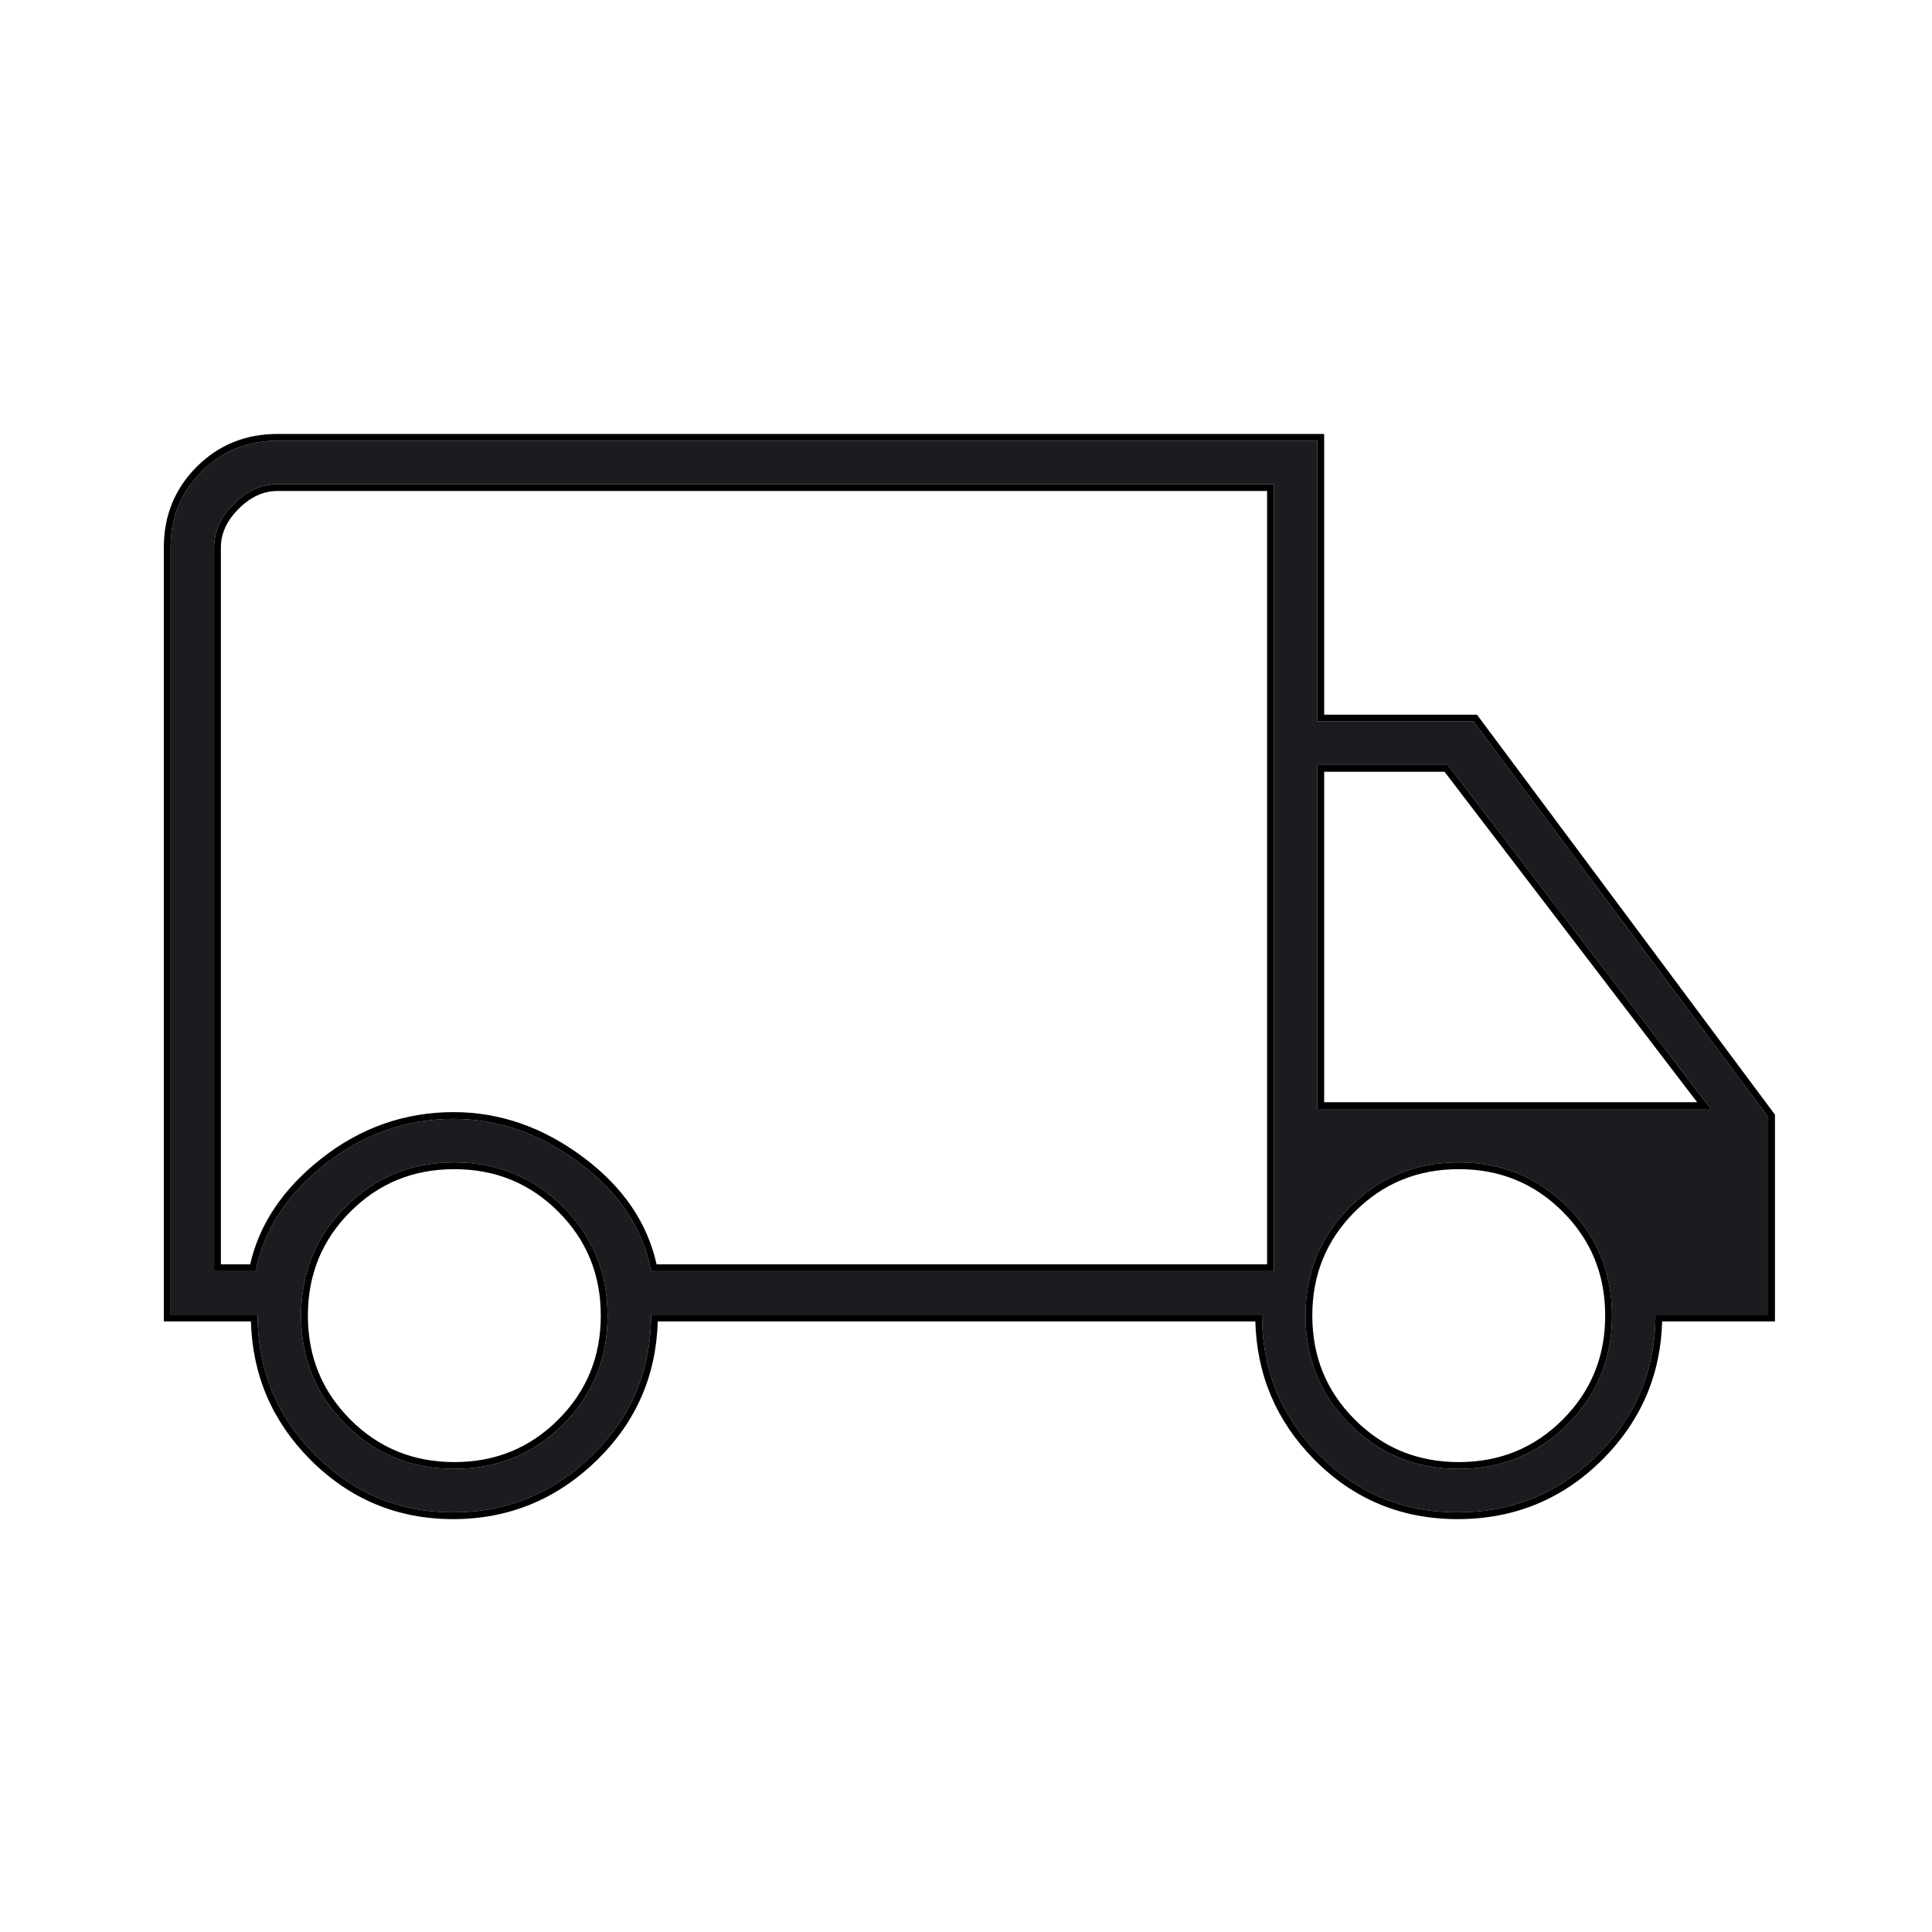 <svg width="57" height="57" viewBox="0 0 57 57" fill="none" xmlns="http://www.w3.org/2000/svg">
<g id="UI/Icons/56px/Truck">
<g id="local_shipping">
<g id="Vector">
<path d="M13.368 44.619C11.778 44.619 10.42 44.052 9.292 42.918C8.164 41.784 7.6 40.407 7.6 38.786H5.034V16.153C5.034 15.267 5.337 14.52 5.944 13.913C6.551 13.306 7.298 13.003 8.184 13.003H38.867V21.286H43.475L52.167 32.953V38.786H48.842C48.842 40.407 48.274 41.784 47.139 42.918C46.003 44.052 44.624 44.619 43.002 44.619C41.395 44.619 40.032 44.052 38.913 42.918C37.793 41.784 37.233 40.407 37.233 38.786H19.209C19.209 40.419 18.633 41.8 17.481 42.928C16.329 44.056 14.958 44.619 13.368 44.619ZM13.404 43.336C14.668 43.336 15.738 42.899 16.613 42.024C17.488 41.149 17.925 40.079 17.925 38.815C17.925 37.551 17.488 36.482 16.613 35.607C15.738 34.732 14.668 34.294 13.404 34.294C12.14 34.294 11.071 34.732 10.196 35.607C9.321 36.482 8.883 37.551 8.883 38.815C8.883 40.079 9.321 41.149 10.196 42.024C11.071 42.899 12.14 43.336 13.404 43.336ZM6.317 37.503H7.542C7.775 36.297 8.457 35.247 9.586 34.353C10.715 33.458 11.982 33.011 13.386 33.011C14.712 33.011 15.956 33.449 17.117 34.324C18.278 35.199 18.975 36.258 19.209 37.503H37.584V14.286H8.184C7.717 14.286 7.289 14.48 6.9 14.869C6.511 15.258 6.317 15.686 6.317 16.153V37.503ZM43.038 43.336C44.302 43.336 45.371 42.899 46.246 42.024C47.121 41.149 47.559 40.079 47.559 38.815C47.559 37.551 47.121 36.482 46.246 35.607C45.371 34.732 44.302 34.294 43.038 34.294C41.774 34.294 40.704 34.732 39.829 35.607C38.954 36.482 38.517 37.551 38.517 38.815C38.517 40.079 38.954 41.149 39.829 42.024C40.704 42.899 41.774 43.336 43.038 43.336ZM38.867 32.719H50.475L42.717 22.569H38.867V32.719Z" fill="#1C1B1F"/>
<path fill-rule="evenodd" clip-rule="evenodd" d="M4.833 38.986V16.153C4.833 15.216 5.157 14.418 5.803 13.772C6.449 13.126 7.246 12.803 8.184 12.803H39.067V21.086H43.576L52.367 32.886V38.986H49.039C48.994 40.573 48.406 41.934 47.28 43.059C46.106 44.232 44.676 44.819 43.002 44.819C41.342 44.819 39.928 44.231 38.771 43.058C37.66 41.933 37.081 40.572 37.036 38.986H19.406C19.36 40.586 18.764 41.951 17.621 43.071C16.432 44.234 15.011 44.819 13.368 44.819C11.725 44.819 10.315 44.231 9.15 43.059C8.031 41.934 7.448 40.573 7.403 38.986H4.833ZM7.6 38.786C7.6 40.407 8.164 41.784 9.292 42.918C10.42 44.052 11.778 44.619 13.368 44.619C14.958 44.619 16.329 44.056 17.481 42.928C18.633 41.8 19.209 40.419 19.209 38.786H37.233C37.233 40.407 37.793 41.784 38.913 42.918C40.032 44.052 41.395 44.619 43.002 44.619C44.624 44.619 46.003 44.052 47.139 42.918C48.274 41.784 48.842 40.407 48.842 38.786H52.167V32.953L43.475 21.286H38.867V13.003H8.184C7.298 13.003 6.551 13.306 5.944 13.913C5.337 14.52 5.034 15.267 5.034 16.153V38.786H7.6ZM13.404 43.136C14.616 43.136 15.635 42.719 16.471 41.882C17.308 41.045 17.725 40.027 17.725 38.815C17.725 37.603 17.308 36.585 16.471 35.748C15.635 34.912 14.616 34.494 13.404 34.494C12.192 34.494 11.174 34.912 10.337 35.748C9.501 36.585 9.084 37.603 9.084 38.815C9.084 40.027 9.501 41.045 10.337 41.882C11.174 42.719 12.192 43.136 13.404 43.136ZM7.38 37.303C7.652 36.111 8.352 35.075 9.462 34.196C10.625 33.274 11.935 32.811 13.386 32.811C14.76 32.811 16.045 33.265 17.237 34.164C18.381 35.026 19.099 36.073 19.372 37.303H37.383V14.486H8.184C7.779 14.486 7.4 14.652 7.042 15.011C6.683 15.369 6.517 15.748 6.517 16.153V37.303H7.38ZM8.184 14.286C7.717 14.286 7.289 14.48 6.9 14.869C6.511 15.258 6.317 15.686 6.317 16.153V37.503H7.542C7.775 36.297 8.457 35.247 9.586 34.353C10.715 33.458 11.982 33.011 13.386 33.011C14.712 33.011 15.956 33.449 17.117 34.324C18.278 35.199 18.975 36.258 19.209 37.503H37.584V14.286H8.184ZM43.038 43.136C44.25 43.136 45.268 42.719 46.105 41.882C46.941 41.045 47.358 40.027 47.358 38.815C47.358 37.603 46.941 36.585 46.105 35.748C45.268 34.912 44.25 34.494 43.038 34.494C41.825 34.494 40.807 34.912 39.971 35.748C39.134 36.585 38.717 37.603 38.717 38.815C38.717 40.027 39.134 41.045 39.971 41.882C40.807 42.719 41.825 43.136 43.038 43.136ZM50.475 32.719L42.717 22.569H38.867V32.719H50.475ZM39.067 32.519H50.071L42.618 22.769H39.067V32.519ZM16.613 42.024C15.738 42.899 14.668 43.336 13.404 43.336C12.14 43.336 11.071 42.899 10.196 42.024C9.321 41.149 8.883 40.079 8.883 38.815C8.883 37.551 9.321 36.482 10.196 35.607C11.071 34.732 12.14 34.294 13.404 34.294C14.668 34.294 15.738 34.732 16.613 35.607C17.488 36.482 17.925 37.551 17.925 38.815C17.925 40.079 17.488 41.149 16.613 42.024ZM46.246 42.024C45.371 42.899 44.302 43.336 43.038 43.336C41.774 43.336 40.704 42.899 39.829 42.024C38.954 41.149 38.517 40.079 38.517 38.815C38.517 37.551 38.954 36.482 39.829 35.607C40.704 34.732 41.774 34.294 43.038 34.294C44.302 34.294 45.371 34.732 46.246 35.607C47.121 36.482 47.559 37.551 47.559 38.815C47.559 40.079 47.121 41.149 46.246 42.024Z" fill="black"/>
</g>
</g>
</g>
</svg>
